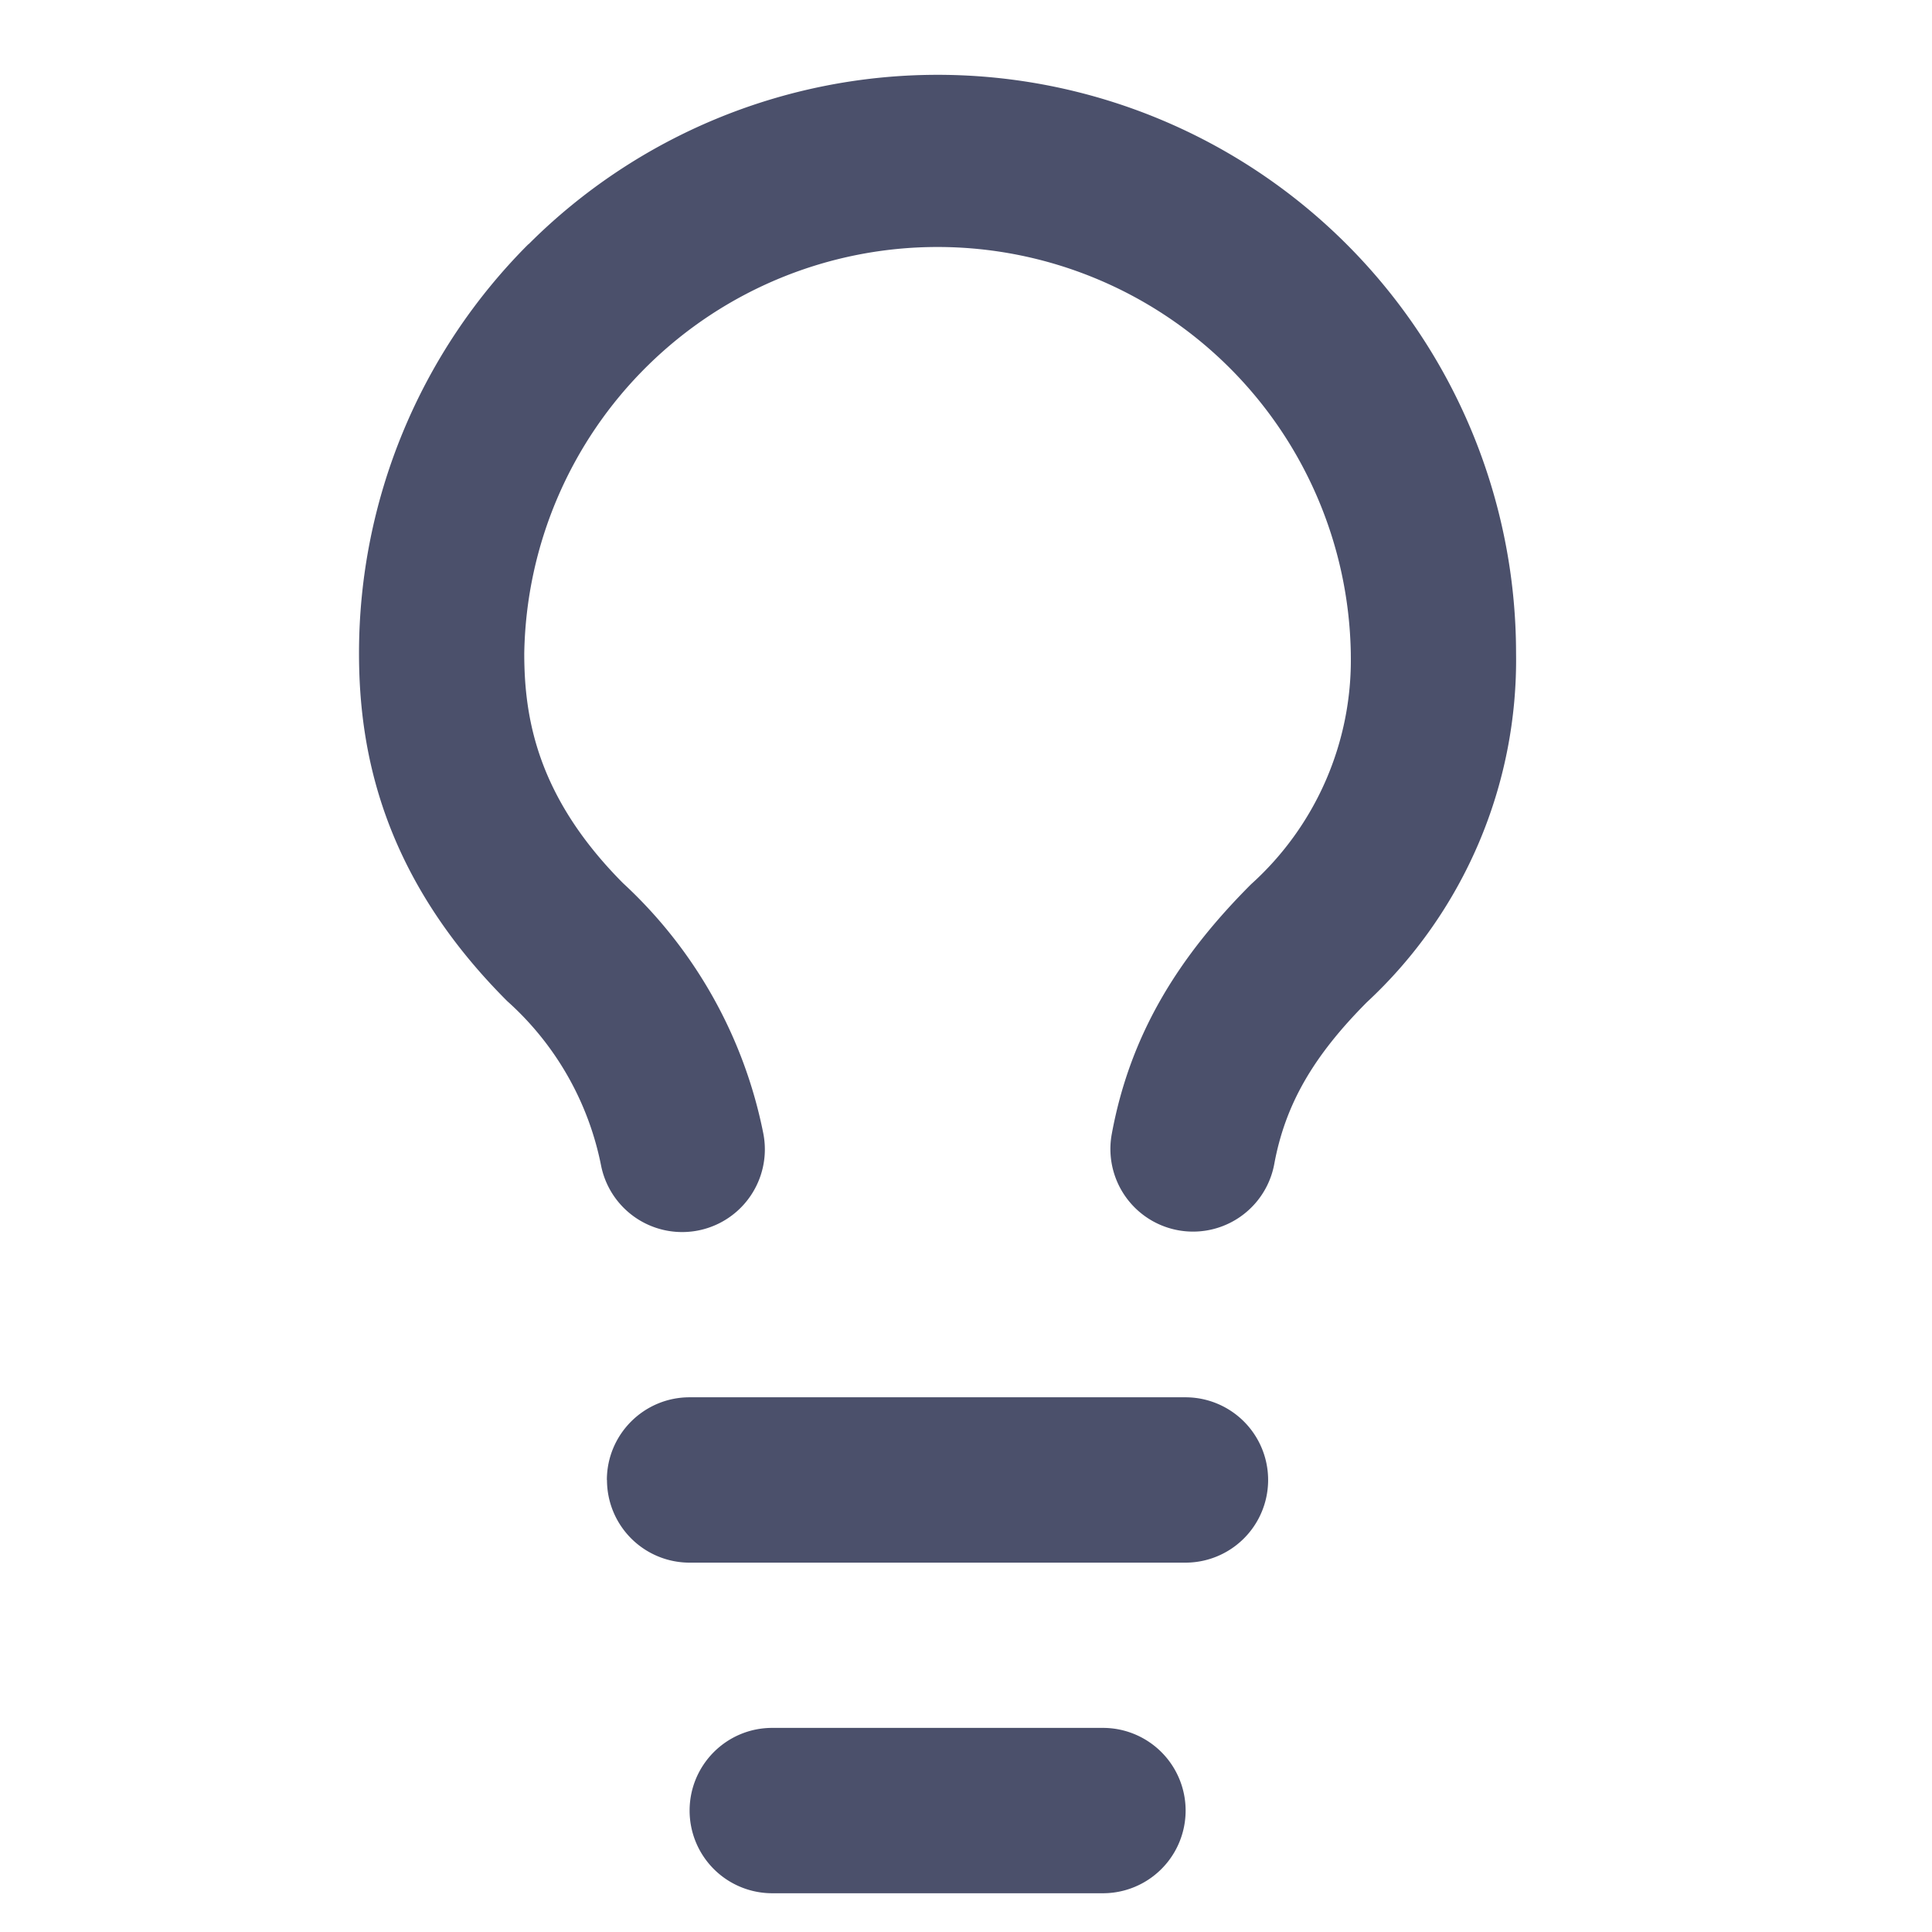 <?xml version="1.0" encoding="UTF-8"?>
<svg xmlns="http://www.w3.org/2000/svg" width="17" height="17" fill="none">
  <g clip-path="url(#a)" fill="#4B506B">
    <path d="M5.34 13.023c0-.402.326-.728.728-.728h4.363a.727.727 0 1 1 0 1.455H6.068a.727.727 0 0 1-.727-.727ZM6.068 15.932c0-.402.325-.728.727-.728h2.91a.727.727 0 0 1 0 1.455h-2.91a.727.727 0 0 1-.727-.727ZM4.65 2.15a5.09 5.09 0 0 1 8.69 3.594 4.11 4.11 0 0 1-1.313 3.075c-.472.475-.718.899-.815 1.426a.727.727 0 0 1-1.43-.263c.164-.895.6-1.574 1.226-2.201a2.655 2.655 0 0 0 .878-2.019V5.75a3.637 3.637 0 0 0-7.273 0c0 .578.12 1.267.868 2.02a4.08 4.08 0 0 1 1.235 2.201.727.727 0 1 1-1.427.285 2.625 2.625 0 0 0-.826-1.447c-1.09-1.09-1.304-2.185-1.304-3.06a5.09 5.09 0 0 1 1.49-3.6Z"></path>
  </g>
  <defs>
    <clipPath id="a">
      <path fill="#fff" transform="translate(.492 .659)" d="M0 0h16v16H0z"></path>
    </clipPath>
  </defs>
</svg>
